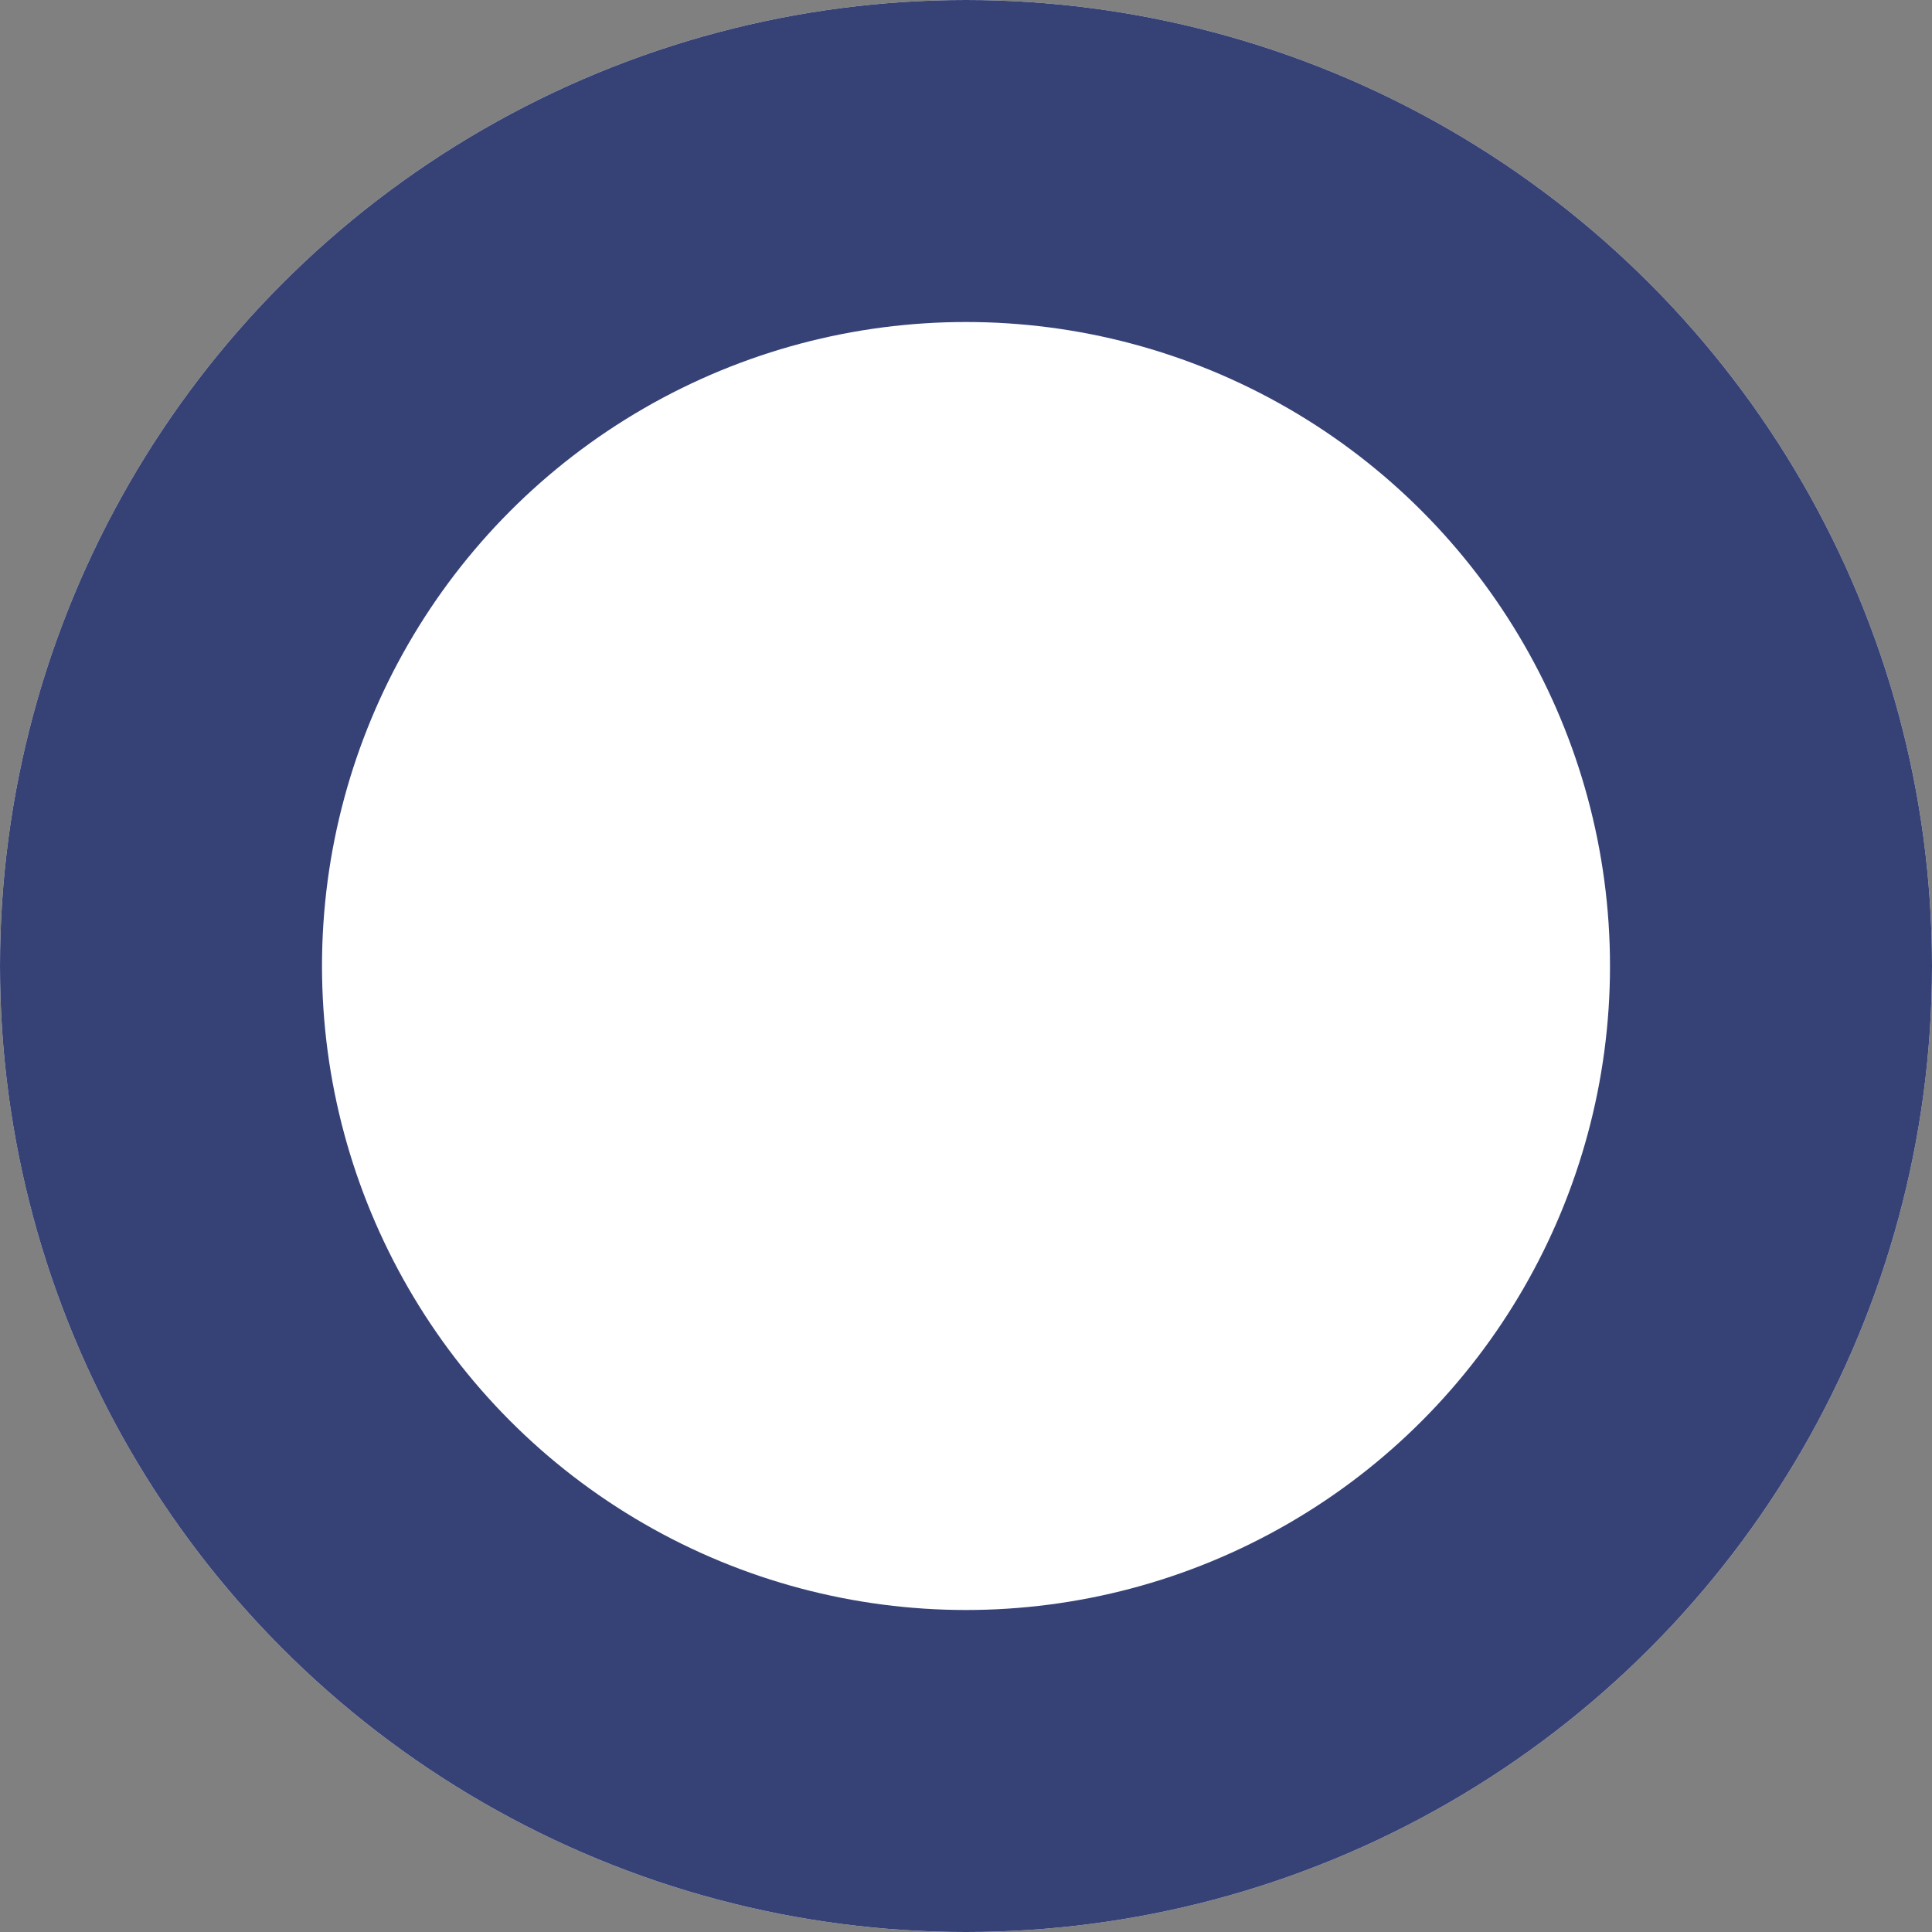 <svg xmlns="http://www.w3.org/2000/svg" width="30" height="30" viewBox="0 0 30 30"><rect x="0" y="0" width="30" height="30" fill="#808080" stroke="none"/><g id="Ellipse_248" data-name="Ellipse 248" fill="#fff" stroke="#364276" stroke-width="5"><circle cx="15" cy="15" r="15" stroke="none"></circle><circle cx="15" cy="15" r="12.5" fill="none"></circle></g></svg>